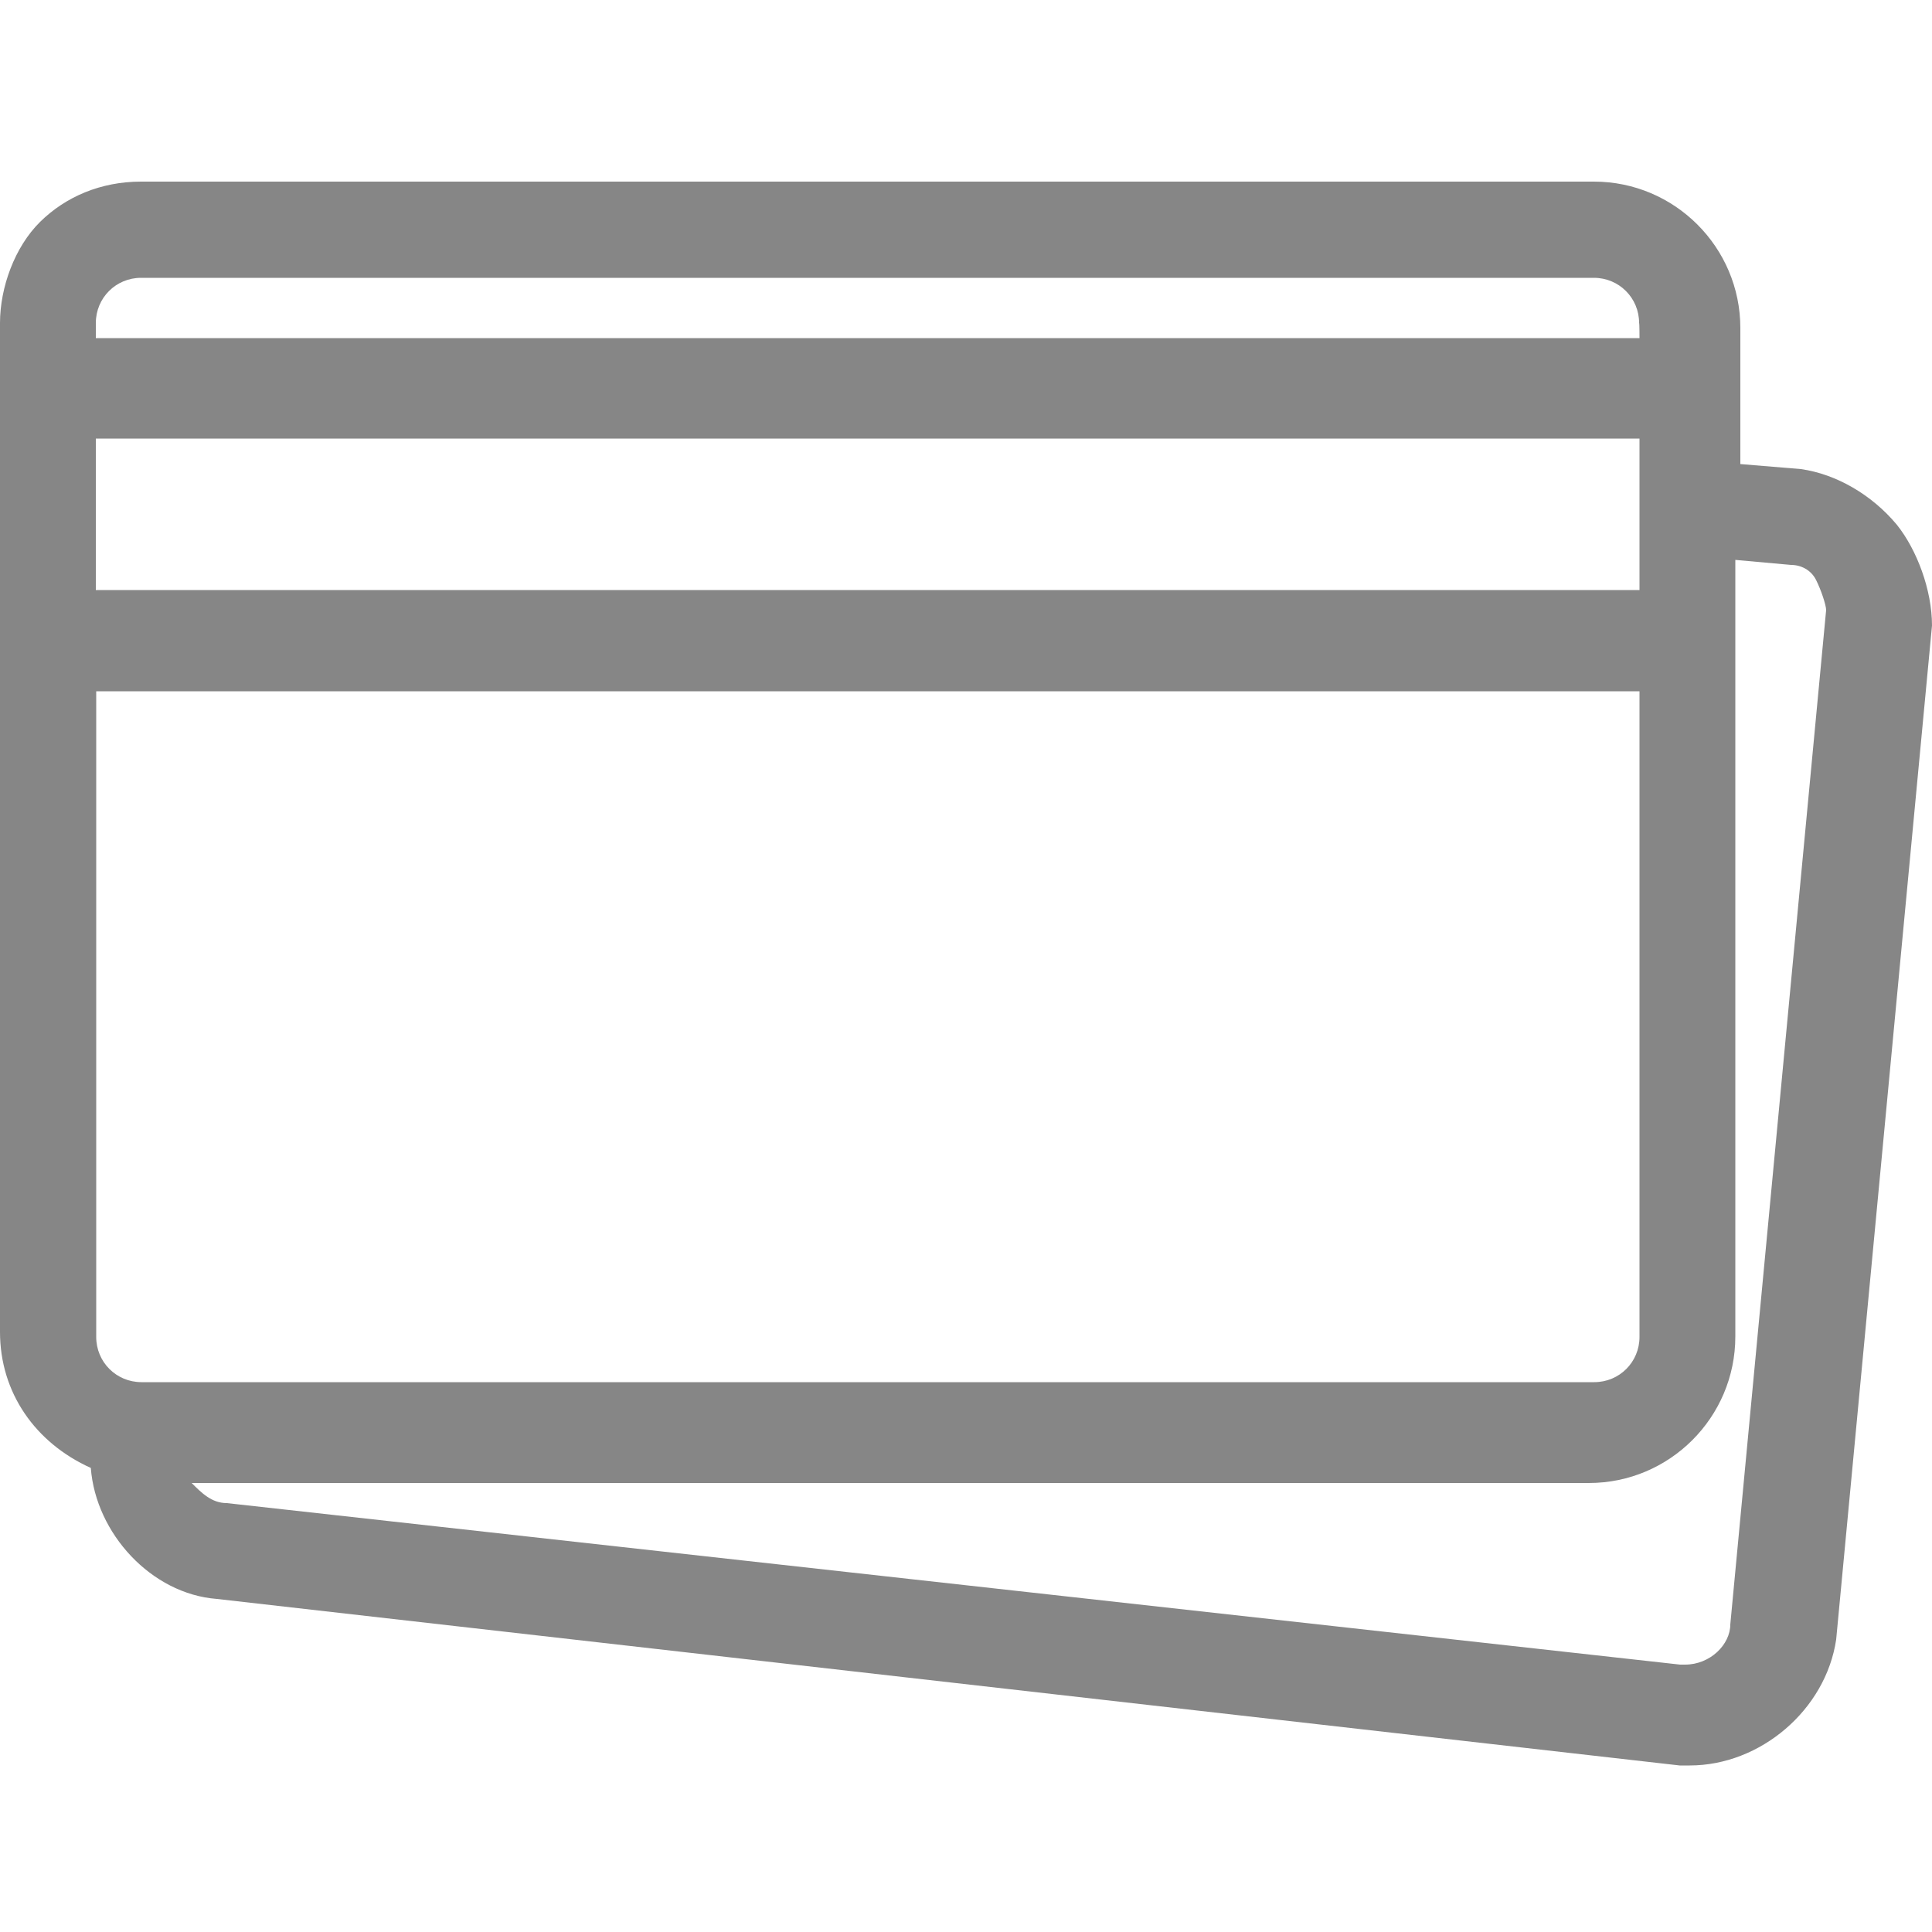 <?xml version="1.0" encoding="utf-8"?>
<!-- Generator: Adobe Illustrator 21.1.0, SVG Export Plug-In . SVG Version: 6.00 Build 0)  -->
<svg version="1.1" id="Слой_1" xmlns="http://www.w3.org/2000/svg" xmlns:xlink="http://www.w3.org/1999/xlink" x="0px" y="0px"
	 viewBox="0 0 500 500" style="enable-background:new 0 0 500 500;" xml:space="preserve">
<style type="text/css">
	.st0{fill:#868686;}
</style>
<path class="st0" d="M490.9,135.8c-6.5-7.8-15.7-13.1-24.8-14.4l-15.7-1.3V84.9c0-20.9-17-37.9-37.9-37.9h-376
	C26.1,47,17,50.9,10.4,57.4S0,74.4,0,83.6v261.1c0,15.7,9.1,28.7,23.5,35.2c1.3,17,15.7,32.6,32.6,33.9l378.6,43.1h2.6
	c18.3,0,35.2-14.4,37.9-32.6L500,161.9C500,152.7,496.1,142.3,490.9,135.8z M447.8,420.4c0,5.2-5.2,10.4-11.7,10.4h-1.3L58.7,389
	c-3.9,0-6.5-2.6-9.1-5.2h361.6c20.9,0,37.9-17,37.9-37.9v-201l14.4,1.3l0,0c2.6,0,5.2,1.3,6.5,3.9c1.3,2.6,2.6,6.5,2.6,7.8l0,0
	L447.8,420.4z M424.3,87.5H24.8v-3.9c0-6.5,5.2-11.7,11.7-11.7h376c6.5,0,11.7,5.2,11.7,11.7C424.3,83.6,424.3,87.5,424.3,87.5z
	 M24.8,152.7v-39.2h399.5v39.2H24.8z M24.8,178.9h399.5V346c0,6.5-5.2,11.7-11.7,11.7h-376c-6.5,0-11.7-5.2-11.7-11.7V178.9z"/>
</svg>

